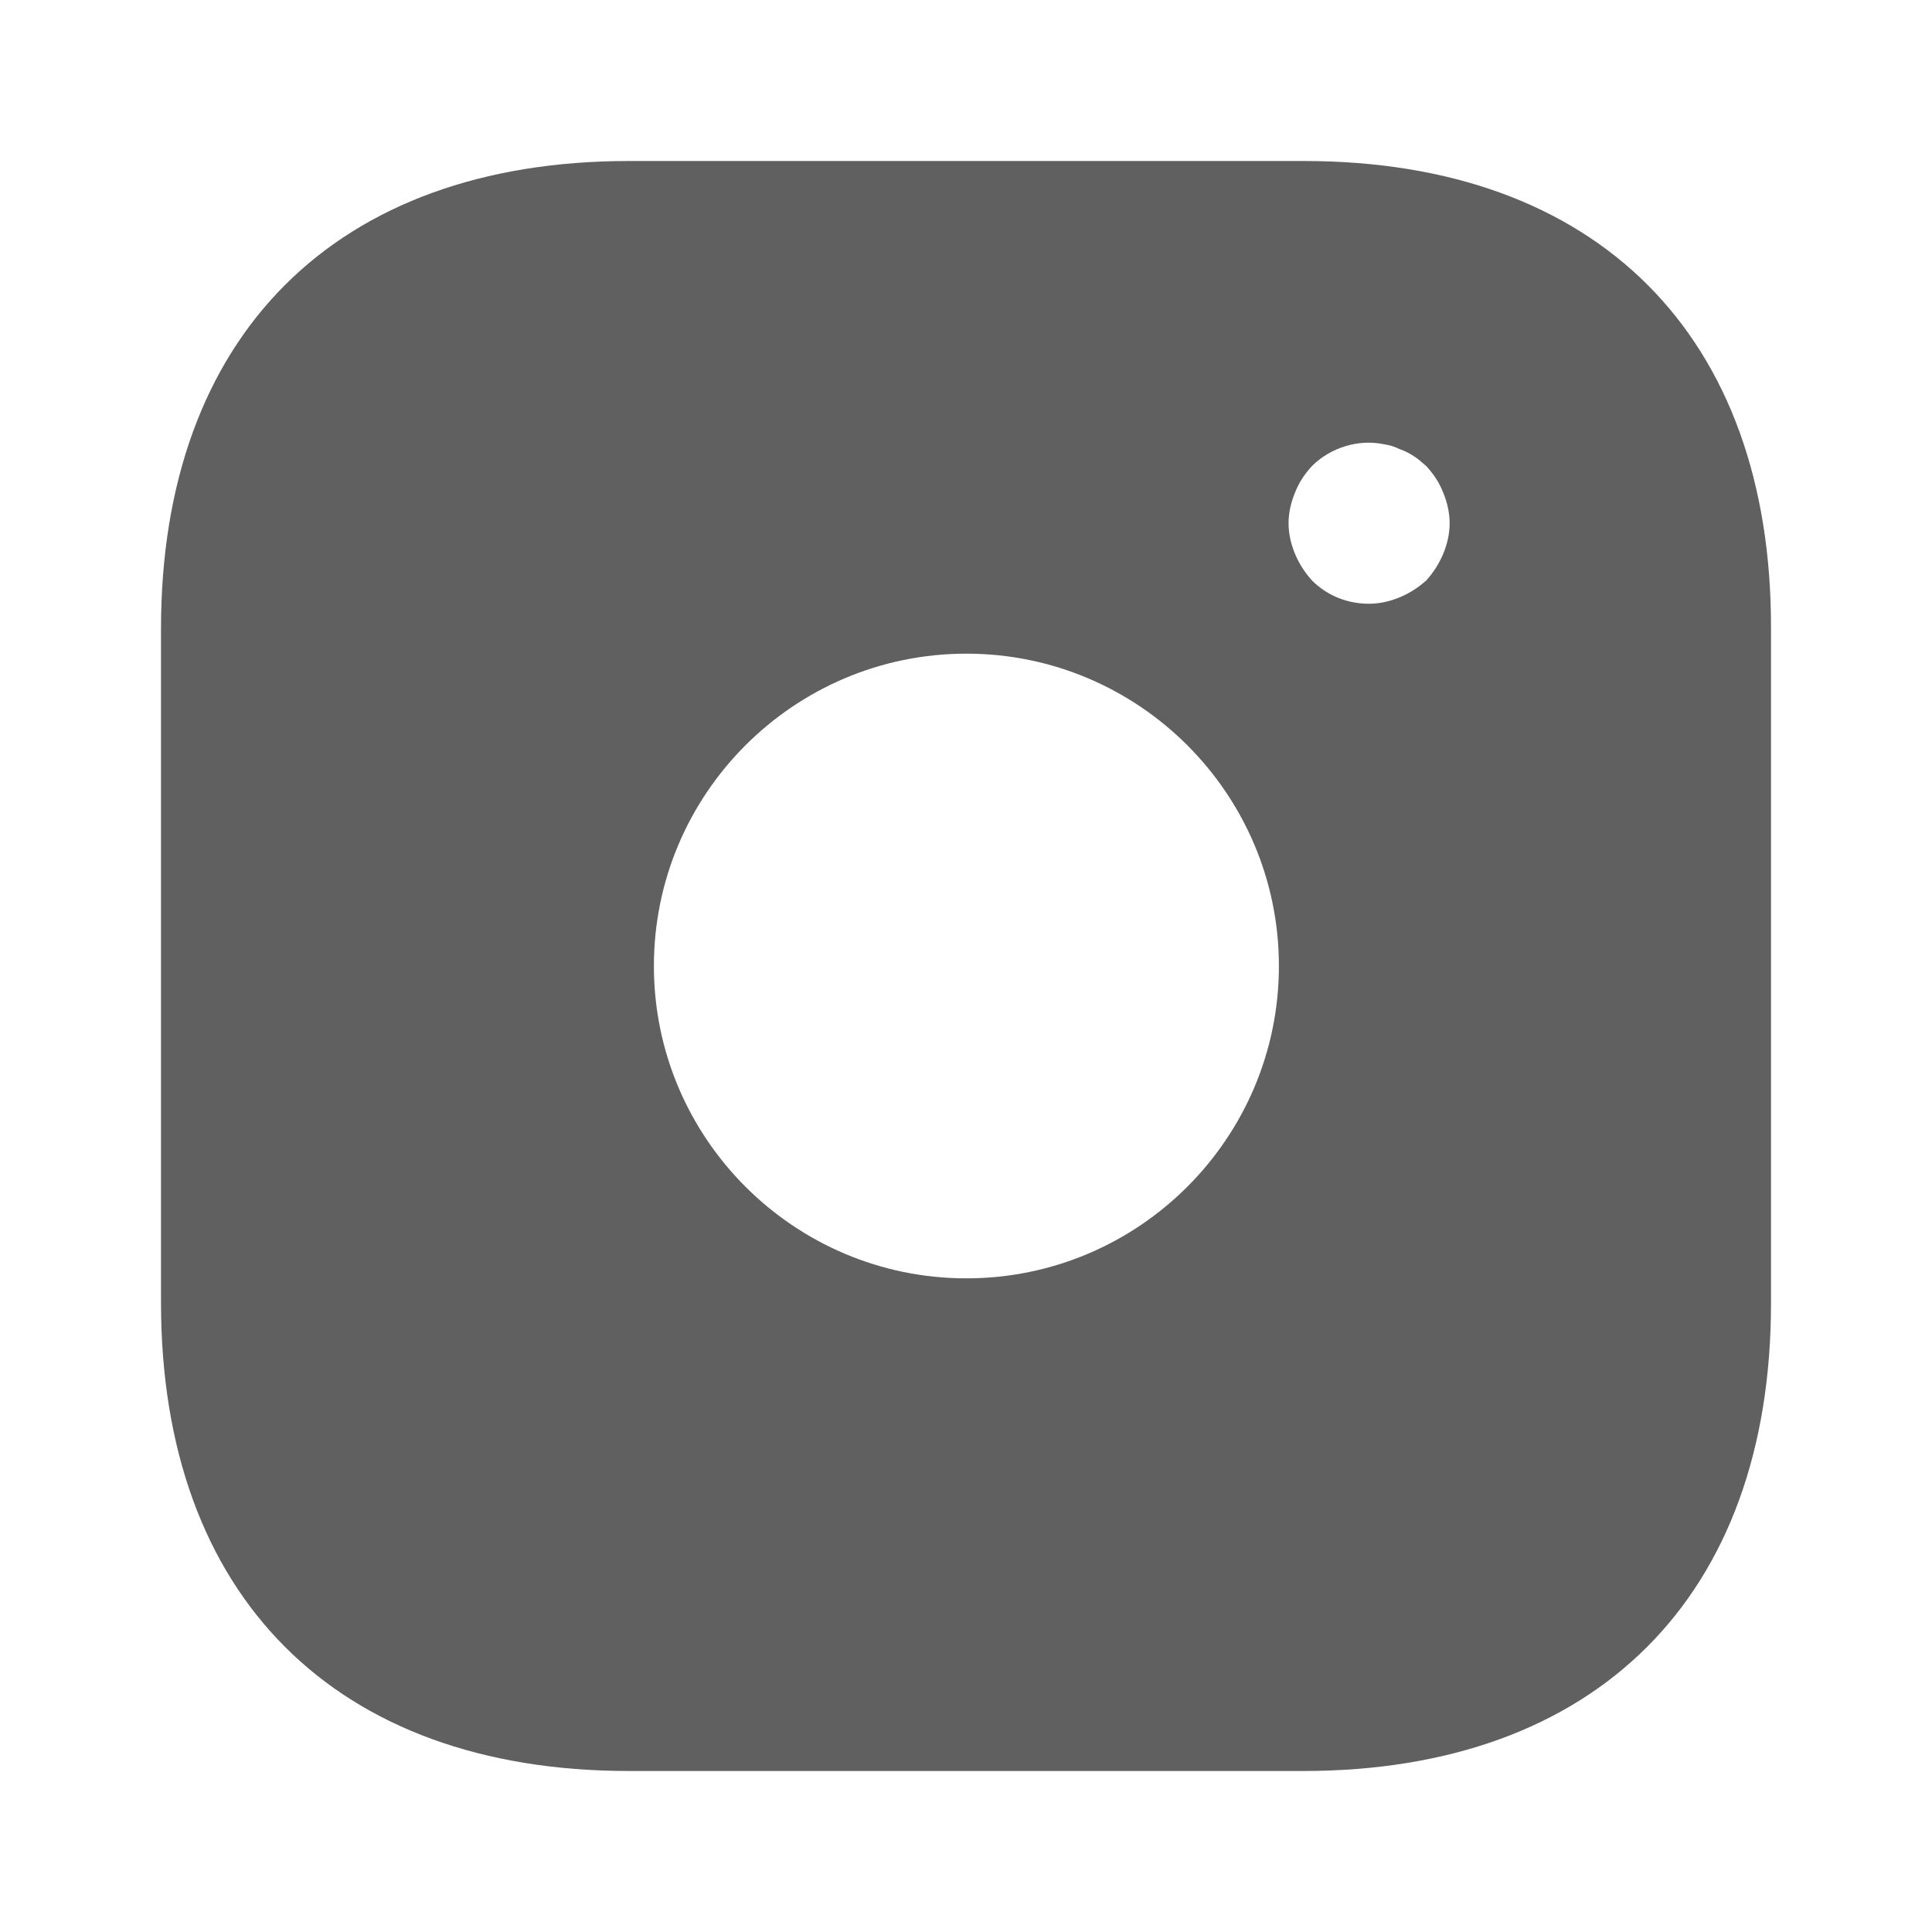 <svg width="24" height="24" viewBox="0 0 24 24" fill="none" xmlns="http://www.w3.org/2000/svg">
<path d="M16.197 2H7.813C4.171 2 2 4.17 2 7.81V16.18C2 19.83 4.171 22 7.813 22H16.187C19.829 22 22 19.83 22 16.19V7.81C22.01 4.17 19.839 2 16.197 2ZM12.005 15.88C9.864 15.88 8.123 14.14 8.123 12C8.123 9.86 9.864 8.12 12.005 8.12C14.146 8.12 15.887 9.86 15.887 12C15.887 14.14 14.146 15.88 12.005 15.88ZM17.928 6.88C17.878 7 17.808 7.11 17.718 7.21C17.618 7.3 17.508 7.37 17.388 7.42C17.268 7.47 17.137 7.5 17.008 7.5C16.737 7.5 16.487 7.4 16.297 7.21C16.207 7.11 16.137 7 16.087 6.88C16.037 6.76 16.007 6.63 16.007 6.5C16.007 6.37 16.037 6.24 16.087 6.12C16.137 5.99 16.207 5.89 16.297 5.79C16.527 5.56 16.877 5.45 17.198 5.52C17.268 5.53 17.328 5.55 17.388 5.58C17.448 5.6 17.508 5.63 17.568 5.67C17.618 5.7 17.668 5.75 17.718 5.79C17.808 5.89 17.878 5.99 17.928 6.12C17.978 6.24 18.008 6.37 18.008 6.5C18.008 6.63 17.978 6.76 17.928 6.88Z" fill="#606060"/>
</svg>
